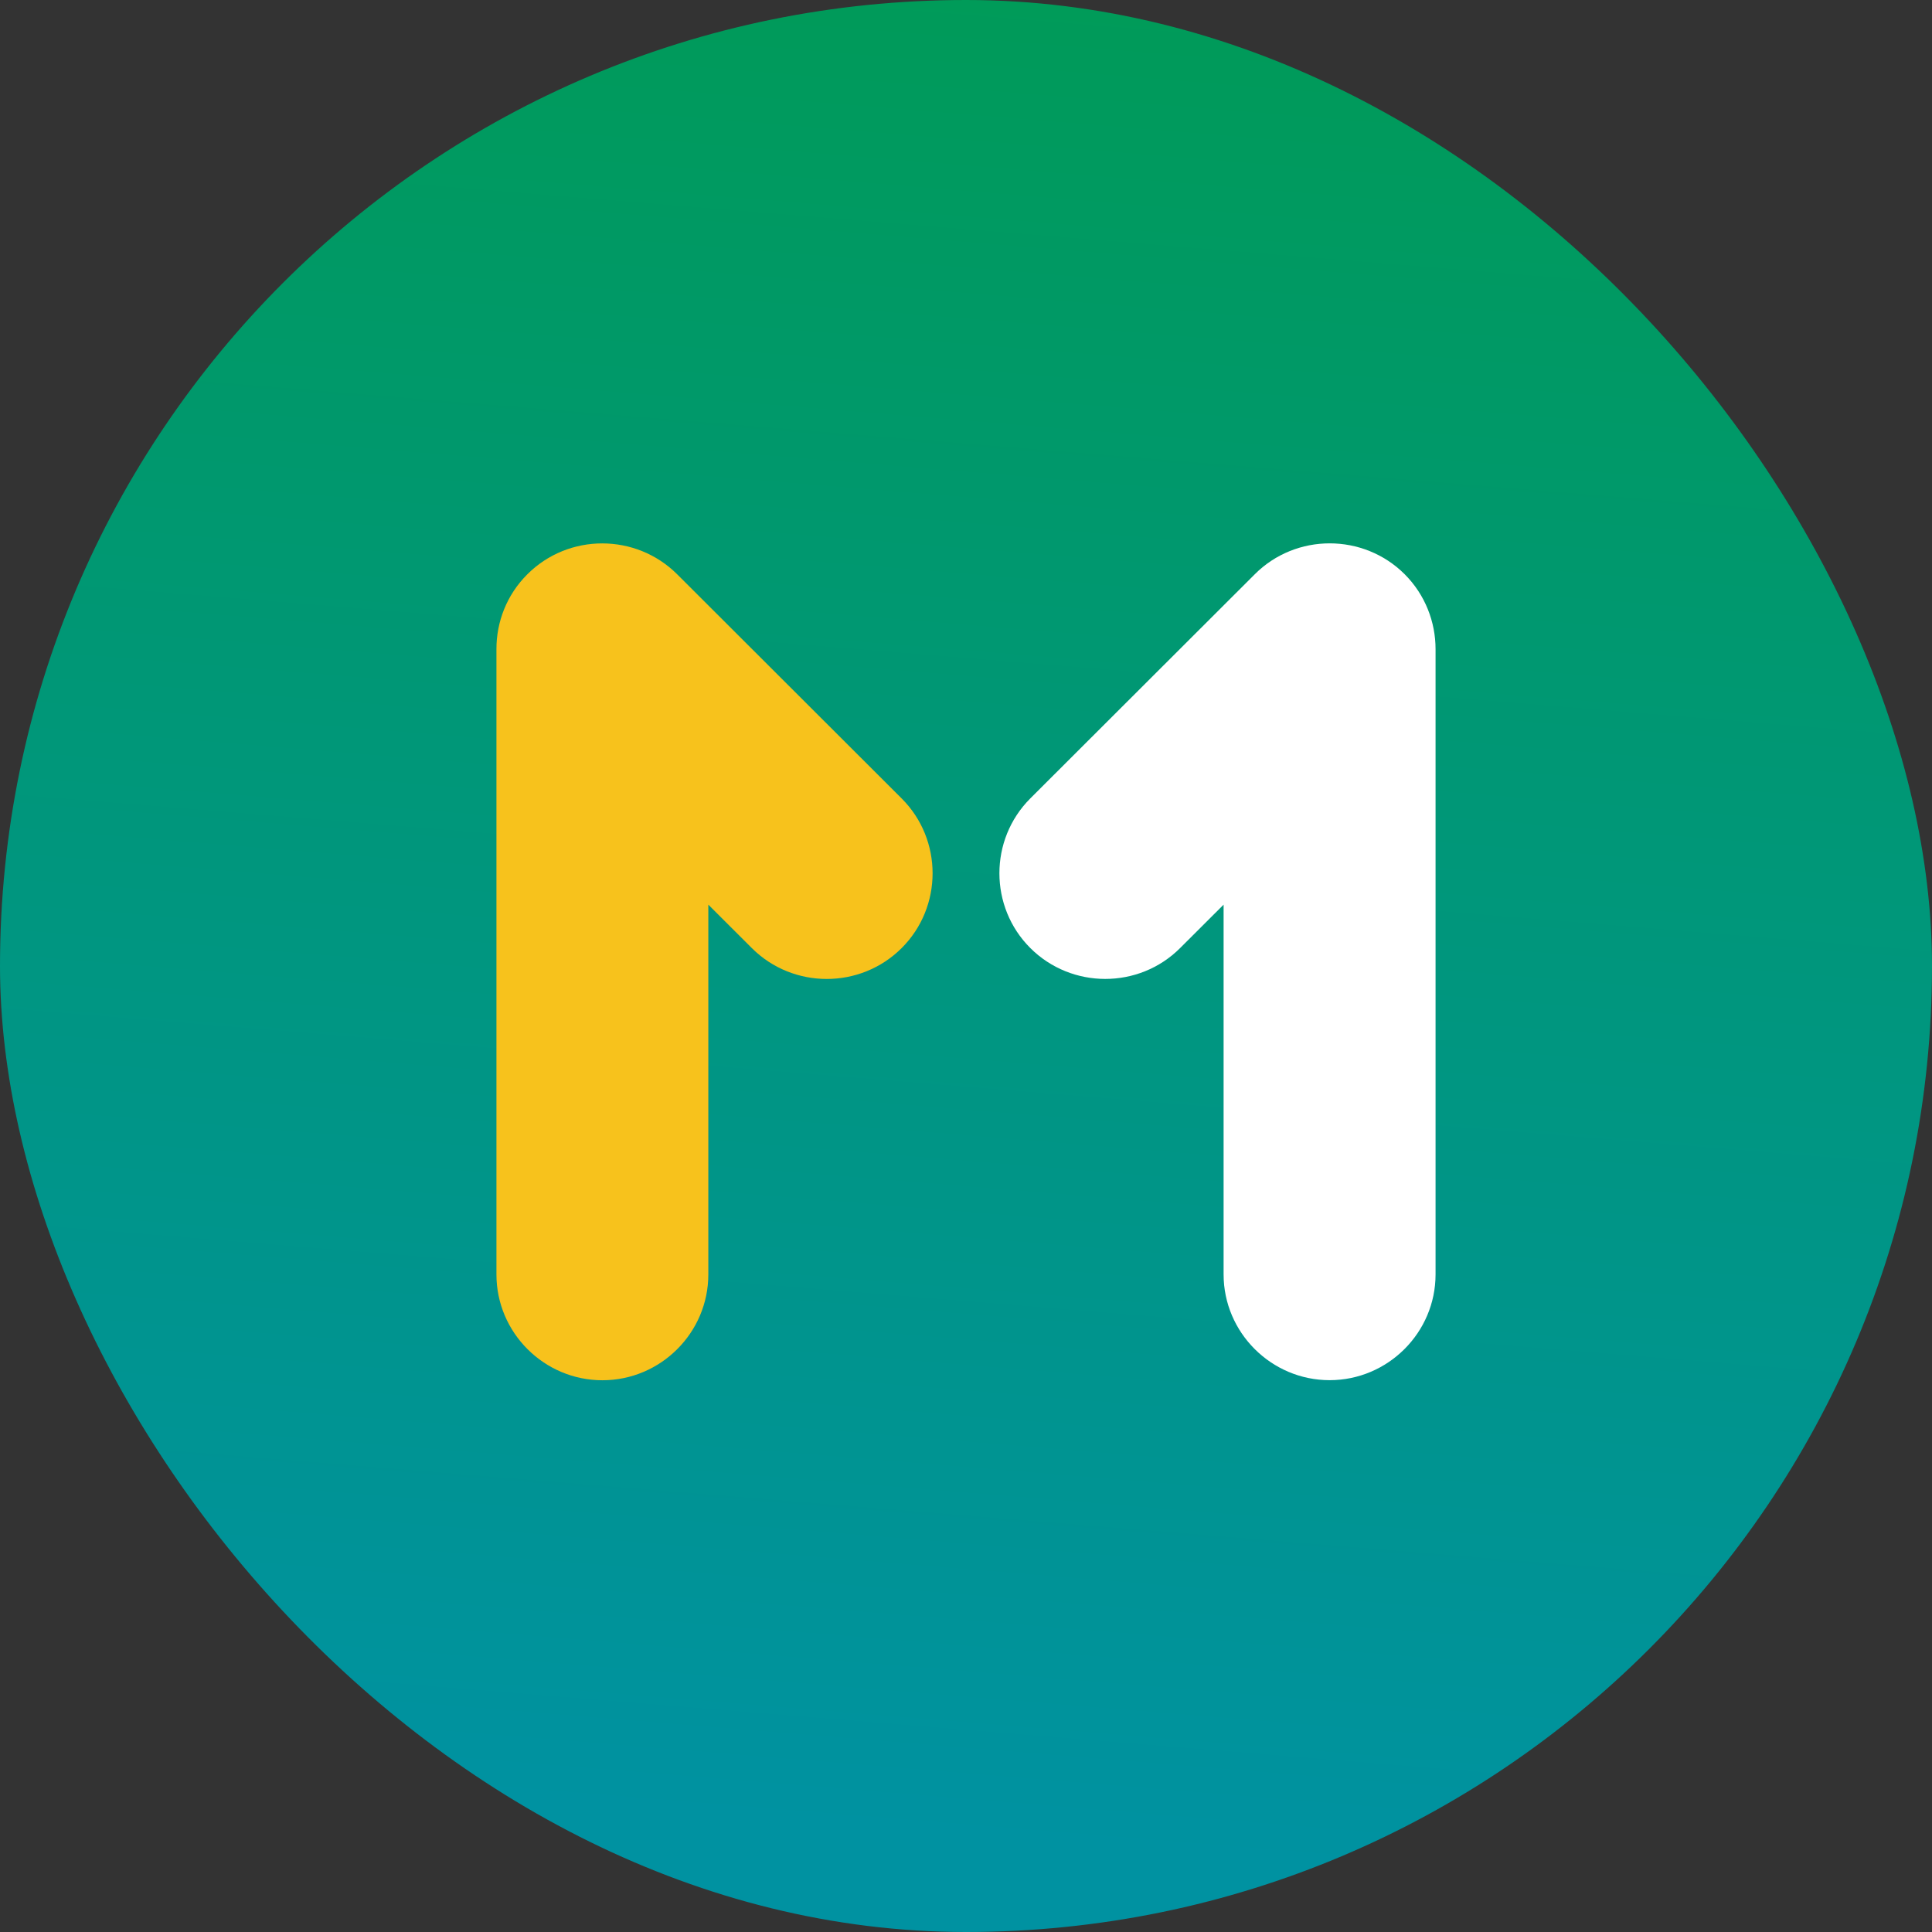 <svg width="24" height="24" viewBox="0 0 24 24" fill="none" xmlns="http://www.w3.org/2000/svg">
<rect x="0" y="0" width="24" height="24" fill="#333333" stroke="none"/>
<rect width="24" height="24" rx="12" fill="url(#paint0_linear_3071_5993)"/>
<path fill-rule="evenodd" clip-rule="evenodd" d="M16.517 17.145H16.517C17.241 17.145 17.833 16.554 17.833 15.831V8.064C17.833 7.727 17.705 7.389 17.449 7.133C16.937 6.622 16.099 6.622 15.588 7.133L12.799 9.918C12.287 10.43 12.287 11.266 12.799 11.777C13.311 12.288 14.148 12.289 14.66 11.777L15.2 11.238V15.831C15.2 16.554 15.793 17.145 16.517 17.145L16.517 17.145Z" fill="white"/>
<path fill-rule="evenodd" clip-rule="evenodd" d="M6.167 8.065C6.166 7.727 6.294 7.39 6.551 7.134C7.063 6.622 7.9 6.623 8.412 7.134L11.201 9.919C11.713 10.43 11.713 11.266 11.201 11.777H11.201C10.689 12.289 9.851 12.289 9.339 11.777L8.799 11.238V15.832C8.799 16.555 8.207 17.146 7.483 17.146H7.483C6.759 17.146 6.167 16.555 6.167 15.832L6.167 8.065L6.167 8.065Z" fill="#F7C21C"/>
<defs>
<linearGradient id="paint0_linear_3071_5993" x1="1.324" y1="21.945" x2="3.486" y2="-4.503" gradientUnits="userSpaceOnUse">
<stop stop-color="#0092A1"/>
<stop offset="1" stop-color="#009C4D"/>
</linearGradient>
</defs>
</svg>
